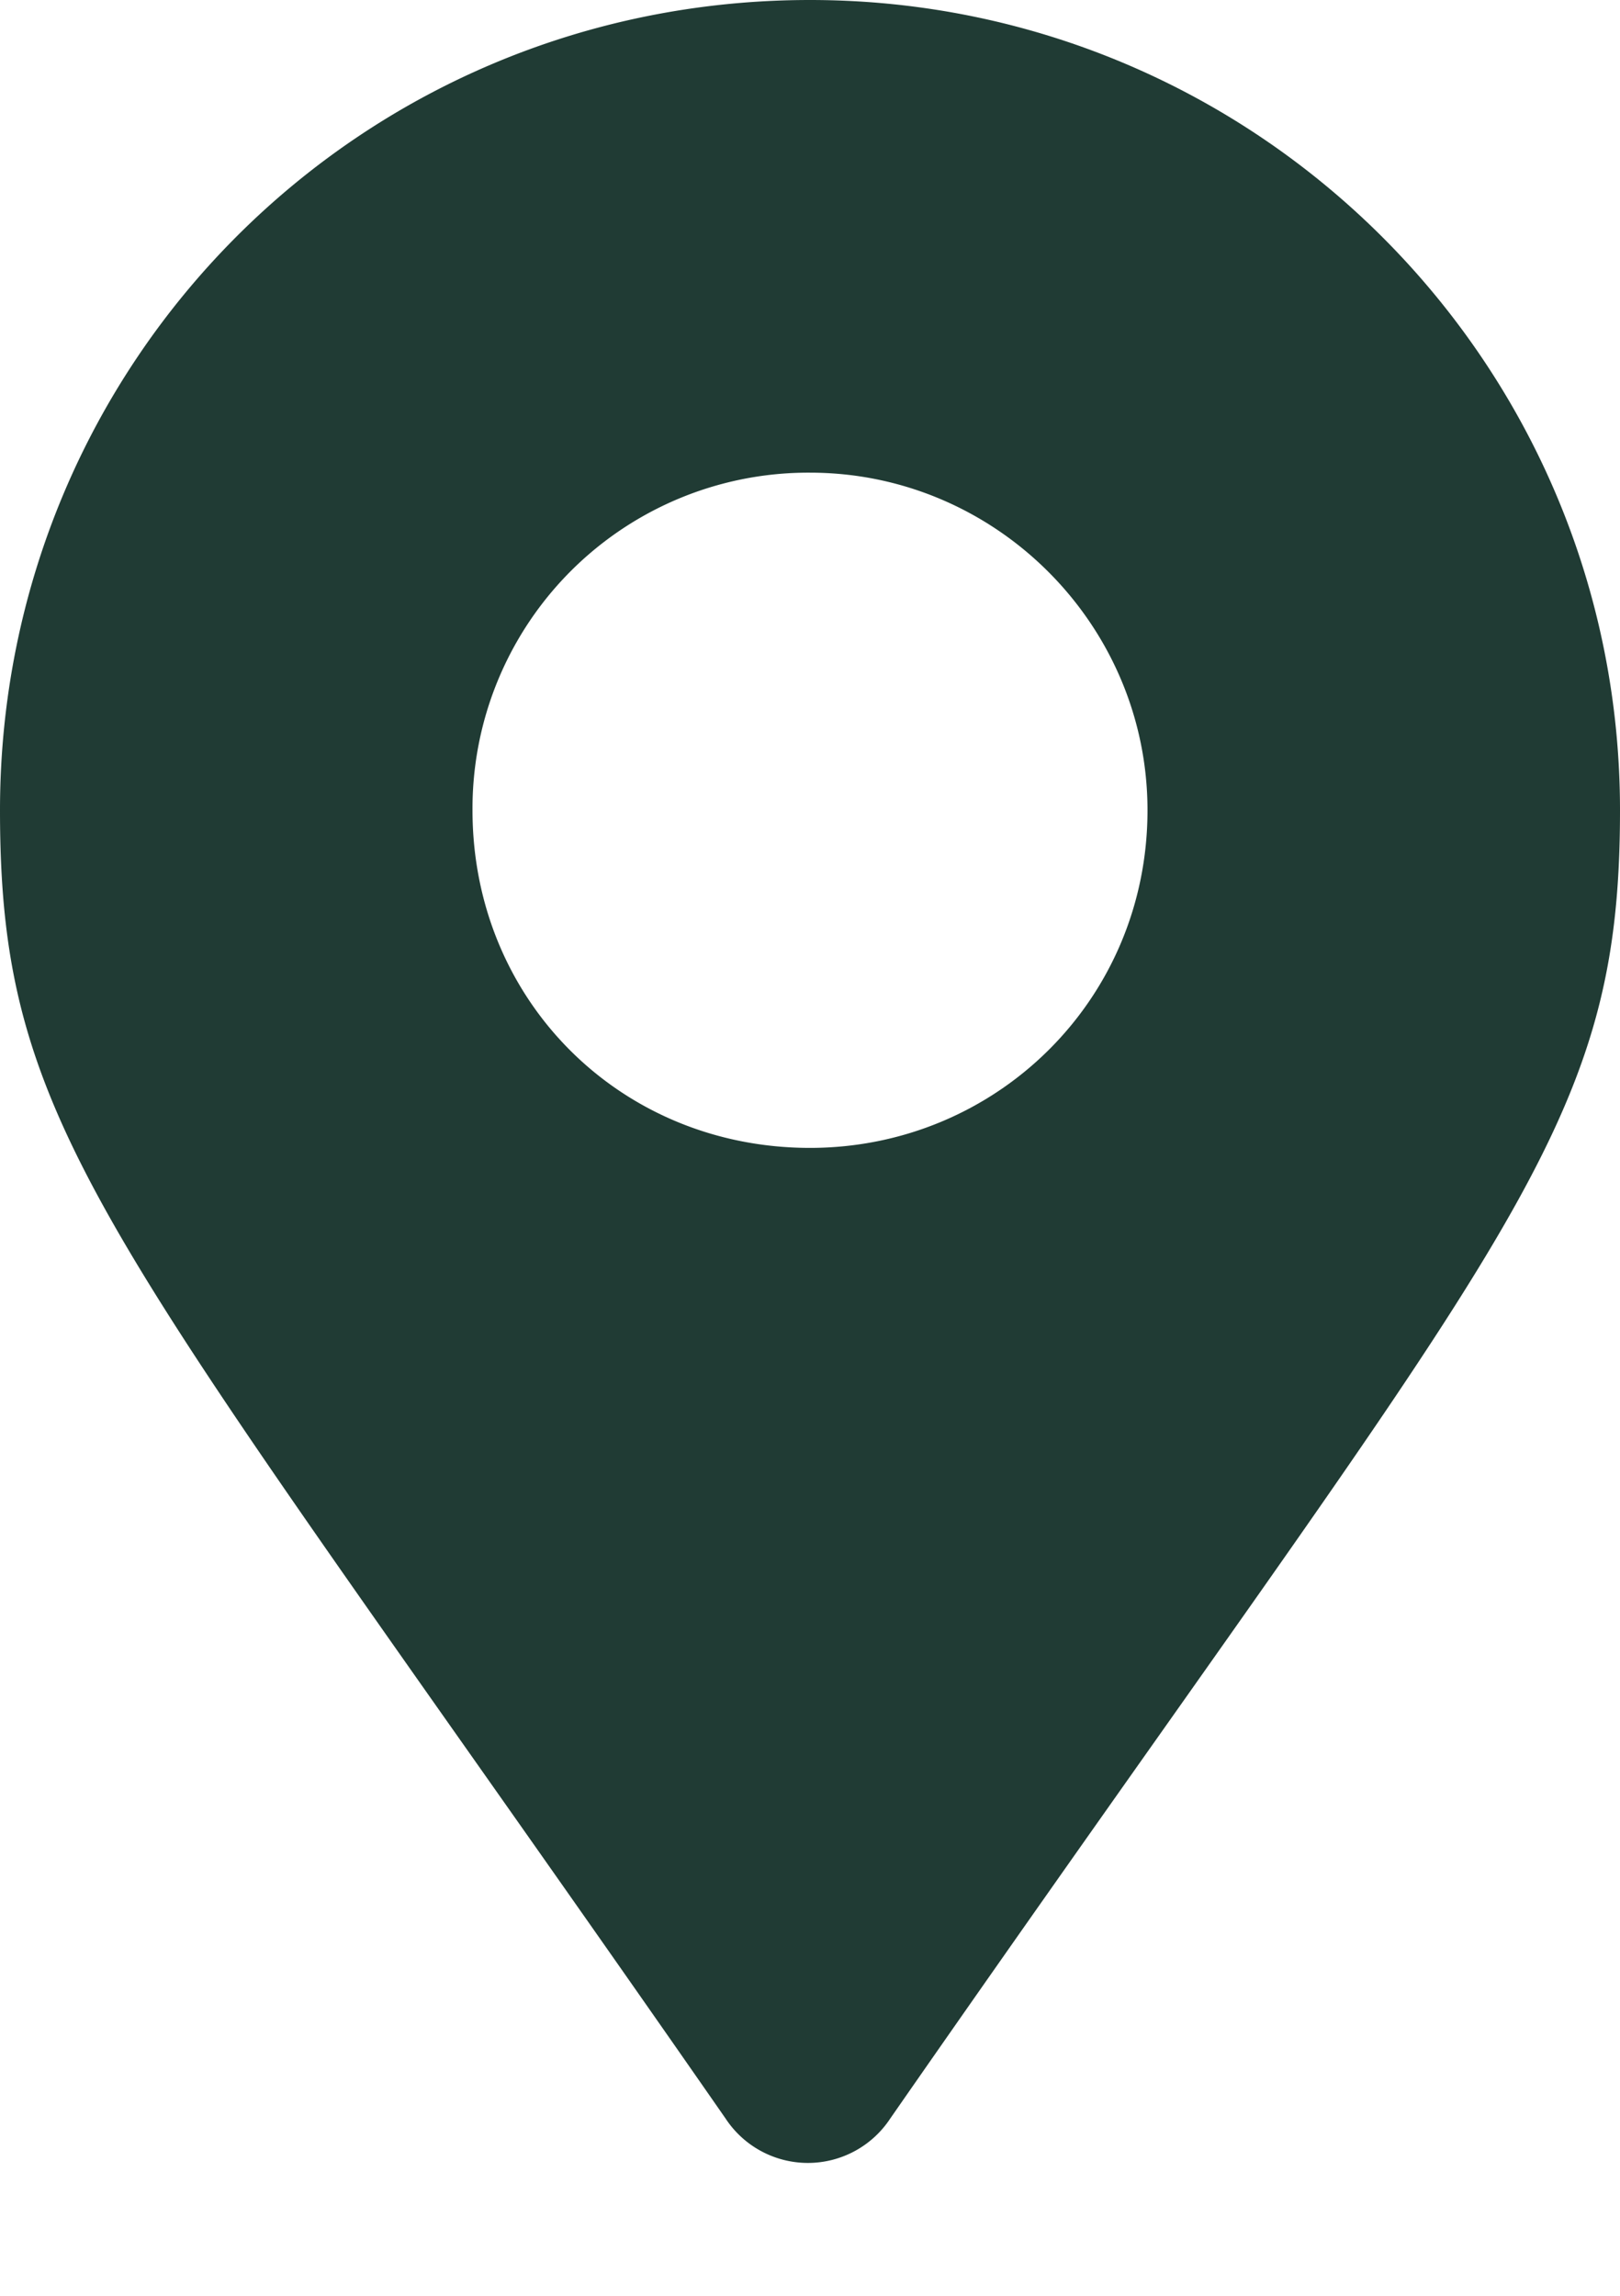 <svg xmlns="http://www.w3.org/2000/svg" width="12" height="17" fill="none"><path fill="#203B34" d="M5.375 15.688C.812 9.125 0 8.438 0 6c0-3.313 2.656-6 6-6 3.313 0 6 2.688 6 6 0 2.438-.844 3.125-5.406 9.688a.73.73 0 0 1-1.219 0ZM6 8.5c1.375 0 2.5-1.094 2.5-2.5 0-1.375-1.125-2.5-2.5-2.5A2.487 2.487 0 0 0 3.5 6c0 1.406 1.094 2.5 2.5 2.5Z"/></svg>